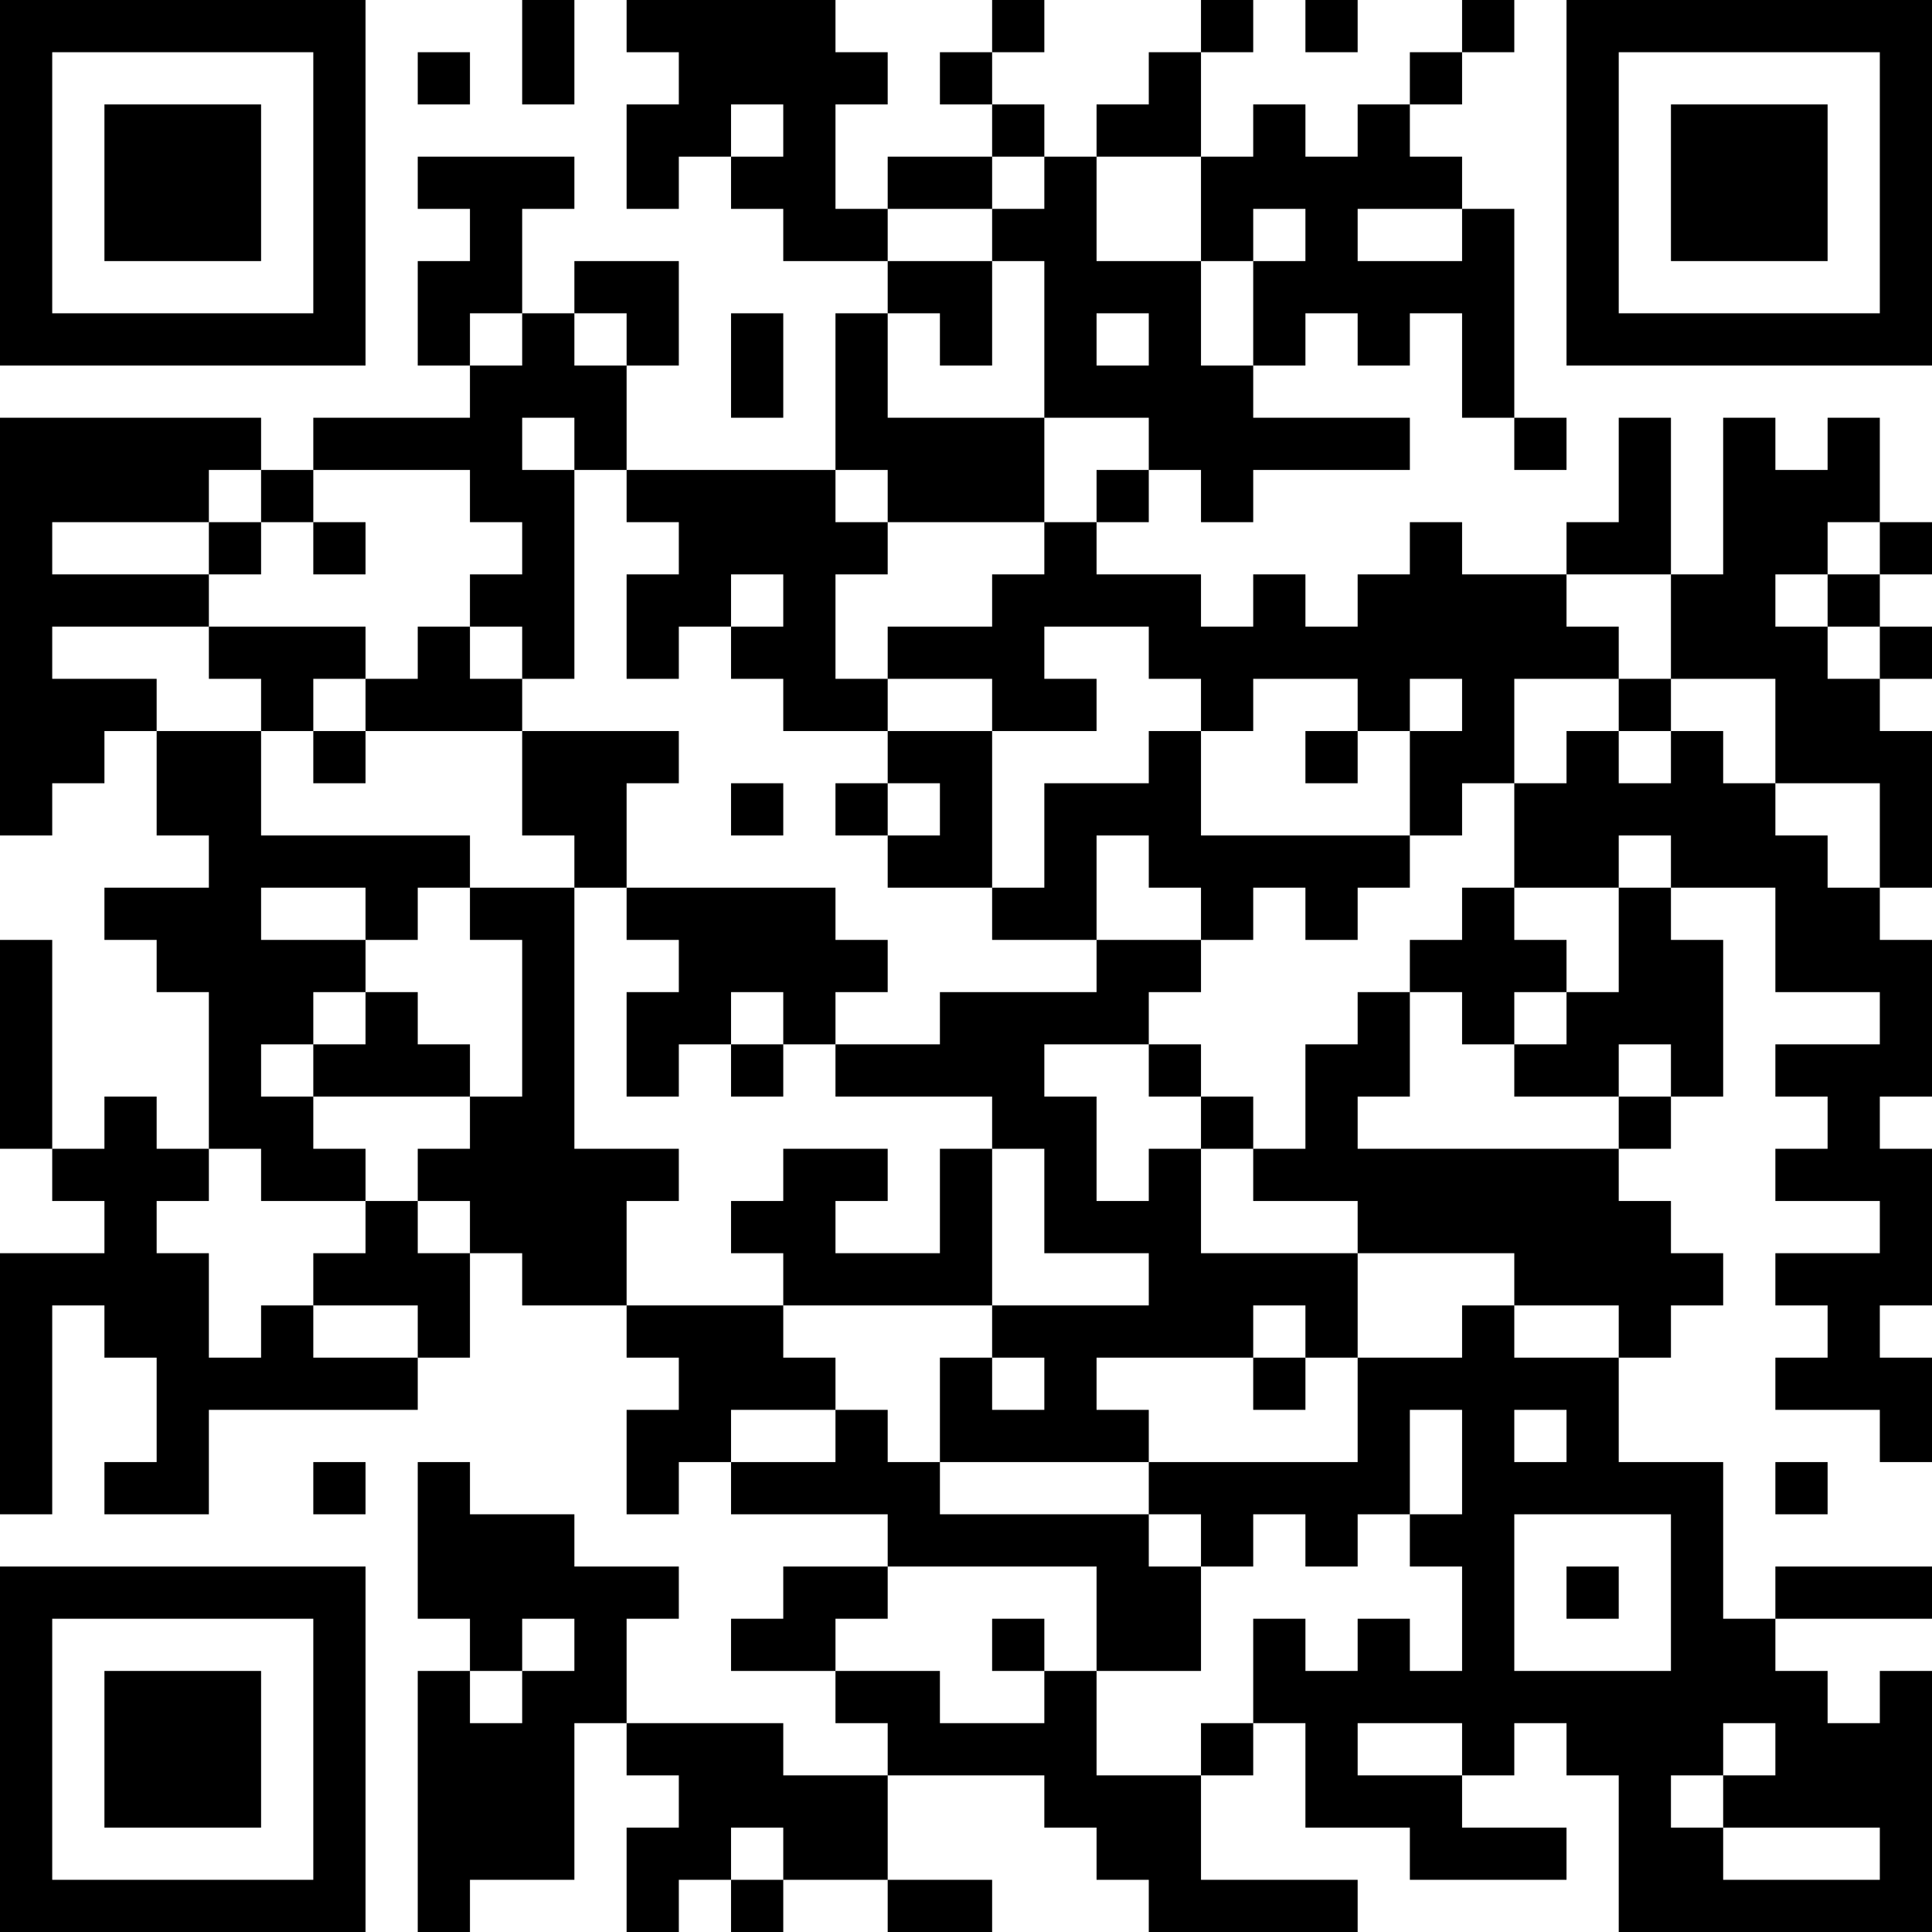 <?xml version="1.0" encoding="UTF-8"?>
<svg xmlns="http://www.w3.org/2000/svg" version="1.1" width="400" height="400" viewBox="0 0 400 400"><rect x="0" y="0" width="400" height="400" fill="#ffffff"/><g transform="scale(10.811)"><g transform="translate(0,0)"><path fill-rule="evenodd" d="M10 0L10 2L11 2L11 0ZM12 0L12 1L13 1L13 2L12 2L12 4L13 4L13 3L14 3L14 4L15 4L15 5L17 5L17 6L16 6L16 9L12 9L12 7L13 7L13 5L11 5L11 6L10 6L10 4L11 4L11 3L8 3L8 4L9 4L9 5L8 5L8 7L9 7L9 8L6 8L6 9L5 9L5 8L0 8L0 16L1 16L1 15L2 15L2 14L3 14L3 16L4 16L4 17L2 17L2 18L3 18L3 19L4 19L4 22L3 22L3 21L2 21L2 22L1 22L1 18L0 18L0 22L1 22L1 23L2 23L2 24L0 24L0 29L1 29L1 25L2 25L2 26L3 26L3 28L2 28L2 29L4 29L4 27L8 27L8 26L9 26L9 24L10 24L10 25L12 25L12 26L13 26L13 27L12 27L12 29L13 29L13 28L14 28L14 29L17 29L17 30L15 30L15 31L14 31L14 32L16 32L16 33L17 33L17 34L15 34L15 33L12 33L12 31L13 31L13 30L11 30L11 29L9 29L9 28L8 28L8 31L9 31L9 32L8 32L8 37L9 37L9 36L11 36L11 33L12 33L12 34L13 34L13 35L12 35L12 37L13 37L13 36L14 36L14 37L15 37L15 36L17 36L17 37L19 37L19 36L17 36L17 34L20 34L20 35L21 35L21 36L22 36L22 37L26 37L26 36L23 36L23 34L24 34L24 33L25 33L25 35L27 35L27 36L30 36L30 35L28 35L28 34L29 34L29 33L30 33L30 34L31 34L31 37L37 37L37 32L36 32L36 33L35 33L35 32L34 32L34 31L37 31L37 30L34 30L34 31L33 31L33 28L31 28L31 26L32 26L32 25L33 25L33 24L32 24L32 23L31 23L31 22L32 22L32 21L33 21L33 18L32 18L32 17L34 17L34 19L36 19L36 20L34 20L34 21L35 21L35 22L34 22L34 23L36 23L36 24L34 24L34 25L35 25L35 26L34 26L34 27L36 27L36 28L37 28L37 26L36 26L36 25L37 25L37 22L36 22L36 21L37 21L37 18L36 18L36 17L37 17L37 14L36 14L36 13L37 13L37 12L36 12L36 11L37 11L37 10L36 10L36 8L35 8L35 9L34 9L34 8L33 8L33 11L32 11L32 8L31 8L31 10L30 10L30 11L28 11L28 10L27 10L27 11L26 11L26 12L25 12L25 11L24 11L24 12L23 12L23 11L21 11L21 10L22 10L22 9L23 9L23 10L24 10L24 9L27 9L27 8L24 8L24 7L25 7L25 6L26 6L26 7L27 7L27 6L28 6L28 8L29 8L29 9L30 9L30 8L29 8L29 4L28 4L28 3L27 3L27 2L28 2L28 1L29 1L29 0L28 0L28 1L27 1L27 2L26 2L26 3L25 3L25 2L24 2L24 3L23 3L23 1L24 1L24 0L23 0L23 1L22 1L22 2L21 2L21 3L20 3L20 2L19 2L19 1L20 1L20 0L19 0L19 1L18 1L18 2L19 2L19 3L17 3L17 4L16 4L16 2L17 2L17 1L16 1L16 0ZM25 0L25 1L26 1L26 0ZM8 1L8 2L9 2L9 1ZM14 2L14 3L15 3L15 2ZM19 3L19 4L17 4L17 5L19 5L19 7L18 7L18 6L17 6L17 8L20 8L20 10L17 10L17 9L16 9L16 10L17 10L17 11L16 11L16 13L17 13L17 14L15 14L15 13L14 13L14 12L15 12L15 11L14 11L14 12L13 12L13 13L12 13L12 11L13 11L13 10L12 10L12 9L11 9L11 8L10 8L10 9L11 9L11 13L10 13L10 12L9 12L9 11L10 11L10 10L9 10L9 9L6 9L6 10L5 10L5 9L4 9L4 10L1 10L1 11L4 11L4 12L1 12L1 13L3 13L3 14L5 14L5 16L9 16L9 17L8 17L8 18L7 18L7 17L5 17L5 18L7 18L7 19L6 19L6 20L5 20L5 21L6 21L6 22L7 22L7 23L5 23L5 22L4 22L4 23L3 23L3 24L4 24L4 26L5 26L5 25L6 25L6 26L8 26L8 25L6 25L6 24L7 24L7 23L8 23L8 24L9 24L9 23L8 23L8 22L9 22L9 21L10 21L10 18L9 18L9 17L11 17L11 22L13 22L13 23L12 23L12 25L15 25L15 26L16 26L16 27L14 27L14 28L16 28L16 27L17 27L17 28L18 28L18 29L22 29L22 30L23 30L23 32L21 32L21 30L17 30L17 31L16 31L16 32L18 32L18 33L20 33L20 32L21 32L21 34L23 34L23 33L24 33L24 31L25 31L25 32L26 32L26 31L27 31L27 32L28 32L28 30L27 30L27 29L28 29L28 27L27 27L27 29L26 29L26 30L25 30L25 29L24 29L24 30L23 30L23 29L22 29L22 28L26 28L26 26L28 26L28 25L29 25L29 26L31 26L31 25L29 25L29 24L26 24L26 23L24 23L24 22L25 22L25 20L26 20L26 19L27 19L27 21L26 21L26 22L31 22L31 21L32 21L32 20L31 20L31 21L29 21L29 20L30 20L30 19L31 19L31 17L32 17L32 16L31 16L31 17L29 17L29 15L30 15L30 14L31 14L31 15L32 15L32 14L33 14L33 15L34 15L34 16L35 16L35 17L36 17L36 15L34 15L34 13L32 13L32 11L30 11L30 12L31 12L31 13L29 13L29 15L28 15L28 16L27 16L27 14L28 14L28 13L27 13L27 14L26 14L26 13L24 13L24 14L23 14L23 13L22 13L22 12L20 12L20 13L21 13L21 14L19 14L19 13L17 13L17 12L19 12L19 11L20 11L20 10L21 10L21 9L22 9L22 8L20 8L20 5L19 5L19 4L20 4L20 3ZM21 3L21 5L23 5L23 7L24 7L24 5L25 5L25 4L24 4L24 5L23 5L23 3ZM26 4L26 5L28 5L28 4ZM9 6L9 7L10 7L10 6ZM11 6L11 7L12 7L12 6ZM14 6L14 8L15 8L15 6ZM21 6L21 7L22 7L22 6ZM4 10L4 11L5 11L5 10ZM6 10L6 11L7 11L7 10ZM35 10L35 11L34 11L34 12L35 12L35 13L36 13L36 12L35 12L35 11L36 11L36 10ZM4 12L4 13L5 13L5 14L6 14L6 15L7 15L7 14L10 14L10 16L11 16L11 17L12 17L12 18L13 18L13 19L12 19L12 21L13 21L13 20L14 20L14 21L15 21L15 20L16 20L16 21L19 21L19 22L18 22L18 24L16 24L16 23L17 23L17 22L15 22L15 23L14 23L14 24L15 24L15 25L19 25L19 26L18 26L18 28L22 28L22 27L21 27L21 26L24 26L24 27L25 27L25 26L26 26L26 24L23 24L23 22L24 22L24 21L23 21L23 20L22 20L22 19L23 19L23 18L24 18L24 17L25 17L25 18L26 18L26 17L27 17L27 16L23 16L23 14L22 14L22 15L20 15L20 17L19 17L19 14L17 14L17 15L16 15L16 16L17 16L17 17L19 17L19 18L21 18L21 19L18 19L18 20L16 20L16 19L17 19L17 18L16 18L16 17L12 17L12 15L13 15L13 14L10 14L10 13L9 13L9 12L8 12L8 13L7 13L7 12ZM6 13L6 14L7 14L7 13ZM31 13L31 14L32 14L32 13ZM25 14L25 15L26 15L26 14ZM14 15L14 16L15 16L15 15ZM17 15L17 16L18 16L18 15ZM21 16L21 18L23 18L23 17L22 17L22 16ZM28 17L28 18L27 18L27 19L28 19L28 20L29 20L29 19L30 19L30 18L29 18L29 17ZM7 19L7 20L6 20L6 21L9 21L9 20L8 20L8 19ZM14 19L14 20L15 20L15 19ZM20 20L20 21L21 21L21 23L22 23L22 22L23 22L23 21L22 21L22 20ZM19 22L19 25L22 25L22 24L20 24L20 22ZM24 25L24 26L25 26L25 25ZM19 26L19 27L20 27L20 26ZM29 27L29 28L30 28L30 27ZM6 28L6 29L7 29L7 28ZM34 28L34 29L35 29L35 28ZM29 29L29 32L32 32L32 29ZM30 30L30 31L31 31L31 30ZM10 31L10 32L9 32L9 33L10 33L10 32L11 32L11 31ZM19 31L19 32L20 32L20 31ZM26 33L26 34L28 34L28 33ZM33 33L33 34L32 34L32 35L33 35L33 36L36 36L36 35L33 35L33 34L34 34L34 33ZM14 35L14 36L15 36L15 35ZM0 0L0 7L7 7L7 0ZM1 1L1 6L6 6L6 1ZM2 2L2 5L5 5L5 2ZM30 0L30 7L37 7L37 0ZM31 1L31 6L36 6L36 1ZM32 2L32 5L35 5L35 2ZM0 30L0 37L7 37L7 30ZM1 31L1 36L6 36L6 31ZM2 32L2 35L5 35L5 32Z" fill="#000000"/></g></g></svg>
